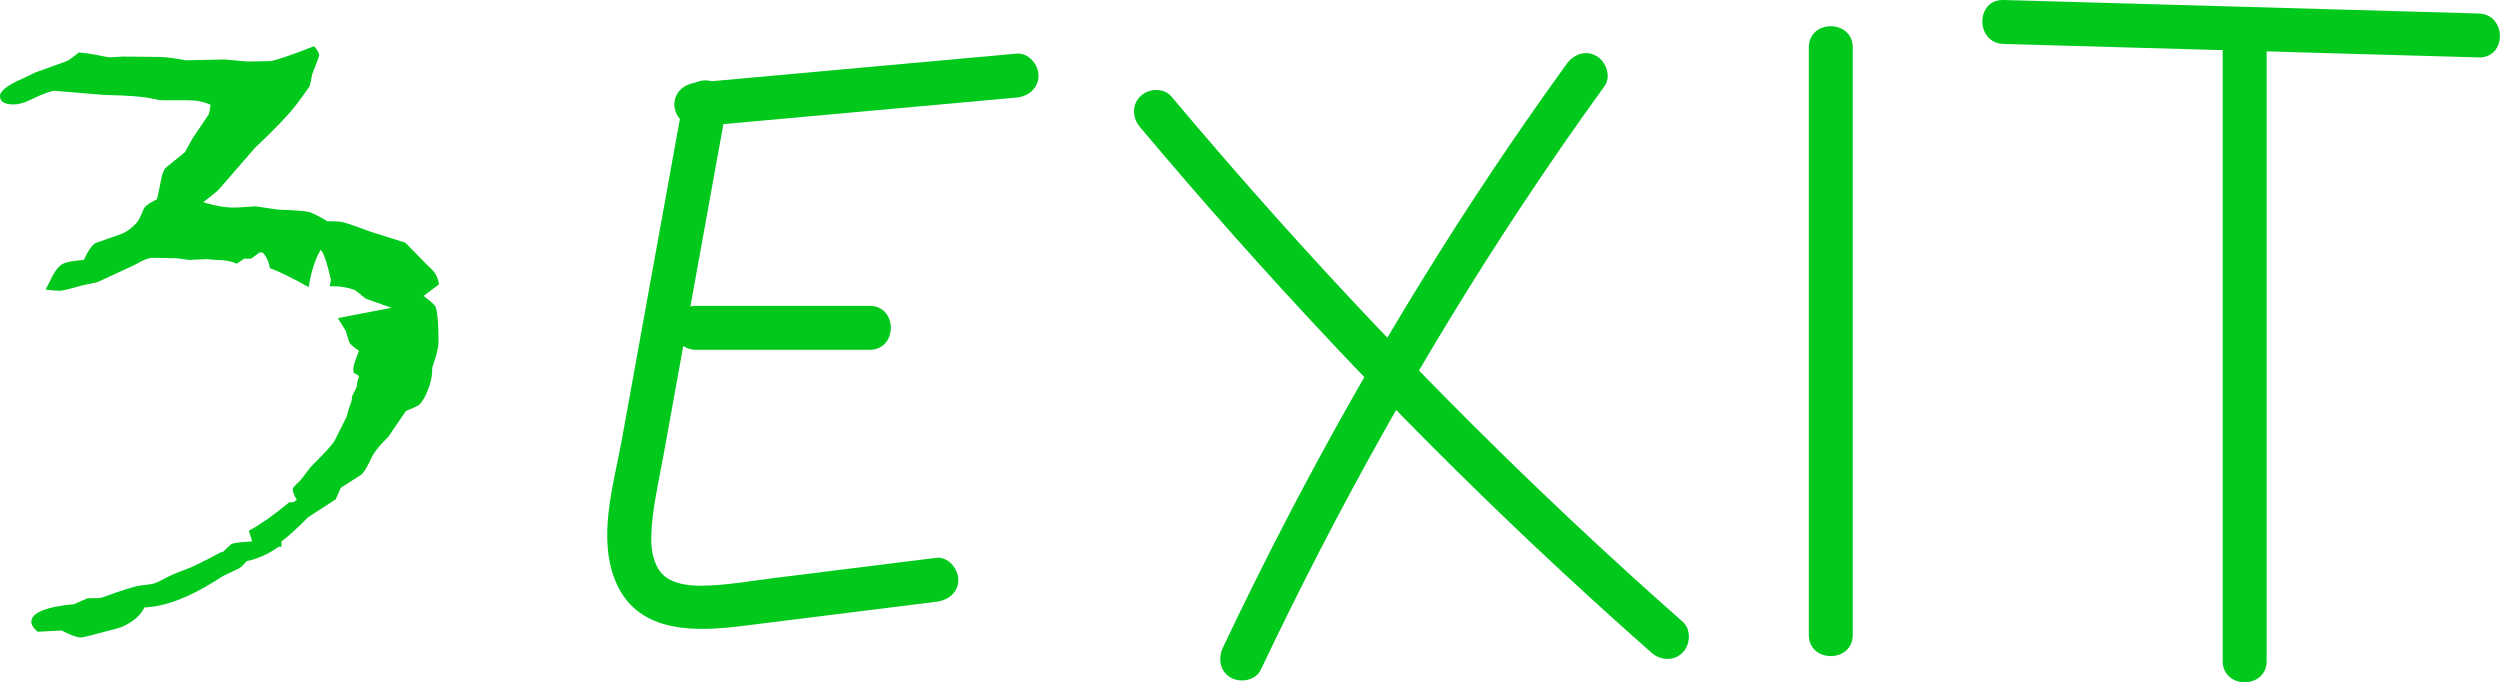 <?xml version="1.0" encoding="UTF-8"?> <svg xmlns="http://www.w3.org/2000/svg" id="Layer_1" viewBox="0 0 341.33 93.15"><path d="M93.38,13.18c-2.83,15.62-5.65,31.23-8.48,46.85-1.13,6.26-3.48,13.64-.67,19.76,3.13,6.81,10.96,6.45,17.22,5.66,8.8-1.1,17.59-2.2,26.39-3.29,1.61-.2,3-1.24,3-3,0-1.47-1.38-3.2-3-3-7.33.91-14.66,1.83-21.99,2.74-3.32.41-6.69,1.03-10.05,1.07-2.2.02-4.57-.38-5.74-2.03-.54-.76-.91-1.91-1.02-2.67-.21-1.43-.11-2.94.04-4.37.3-2.87,1.06-6.23,1.61-9.29,1.32-7.32,2.65-14.64,3.97-21.96,1.5-8.3,3-16.59,4.5-24.89.29-1.59-.43-3.23-2.1-3.69-1.45-.4-3.4.49-3.69,2.1h0Z" style="fill:#00c91c;"></path><path d="M95.07,17.28c14.57-1.32,29.15-2.64,43.72-3.96,1.61-.15,3-1.27,3-3,0-1.51-1.38-3.15-3-3-14.57,1.32-29.15,2.64-43.72,3.96-1.61.15-3,1.27-3,3,0,1.51,1.38,3.15,3,3h0Z" style="fill:#00c91c;"></path><path d="M95.03,47.76h23.7c3.86,0,3.87-6,0-6h-23.7c-3.86,0-3.87,6,0,6h0Z" style="fill:#00c91c;"></path><path d="M246.96,6.48v80.2c0,3.86,6,3.87,6,0V6.48c0-3.86-6-3.87-6,0h0Z" style="fill:#00c91c;"></path><path d="M303.47,5.37c0,22.05,0,44.11,0,66.16,0,6.24,0,12.48,0,18.72,0,3.86,6,3.87,6,0,0-22.05,0-44.11,0-66.16,0-6.24,0-12.48,0-18.72,0-3.86-6-3.87-6,0h0Z" style="fill:#00c91c;"></path><path d="M273.55,6c16.8.48,33.6.95,50.4,1.43l14.47.41c3.86.11,3.86-5.89,0-6-16.8-.48-33.6-.95-50.4-1.43L273.55,0c-3.86-.11-3.86,5.89,0,6h0Z" style="fill:#00c91c;"></path><path d="M155.68,17.39c16.84,20.04,34.77,39.17,53.81,57.14,5.25,4.95,10.58,9.81,15.99,14.58,1.21,1.07,3.05,1.2,4.24,0,1.09-1.09,1.22-3.17,0-4.24-19.44-17.14-37.82-35.47-55.11-54.77-4.99-5.57-9.88-11.22-14.69-16.94-1.04-1.24-3.17-1.08-4.24,0-1.23,1.23-1.05,3,0,4.24h0Z" style="fill:#00c91c;"></path><path d="M213.89,8.74c-14.03,19.38-26.56,39.83-37.64,61.02-3.22,6.16-6.31,12.38-9.29,18.66-.69,1.46-.41,3.24,1.08,4.1,1.31.76,3.41.39,4.1-1.08,10.39-21.88,22.21-43.09,35.58-63.29,3.67-5.54,7.45-11.01,11.35-16.39.95-1.31.23-3.34-1.08-4.1-1.51-.89-3.15-.24-4.1,1.08h0Z" style="fill:#00c91c;"></path><path d="M10.76,7.16c1.09.11,1.79.21,2.1.28,1.3.26,2,.39,2.11.39l1.87-.11c2.6.04,4.31.06,5.15.06.88.04,2,.19,3.35.45l5.3-.11,3.12.28c1.56-.04,2.6-.06,3.12-.06.62-.04,2.62-.71,6-2.03.47.53.7.94.7,1.24,0,.11-.31.96-.94,2.54-.21,1.05-.34,1.63-.39,1.72-.05.09-.57.82-1.56,2.17-1.04,1.43-3.01,3.51-5.92,6.25l-4.99,5.75c-.26.23-.94.77-2.03,1.63,1.56.49,2.96.73,4.21.73.42,0,.81-.02,1.17-.06.99-.07,1.58-.11,1.79-.11.05,0,1.07.15,3.04.45,2.34.08,3.77.19,4.29.34.57.19,1.38.6,2.42,1.24.67,0,1.27.02,1.79.06.42.04,1.77.49,4.05,1.35l4.83,1.52,3.2,3.27c.78.6,1.25,1.41,1.4,2.42l-2.1,1.58c.88.68,1.4,1.13,1.56,1.35.31.56.47,2.22.47,4.96,0,.71-.29,1.88-.86,3.49.05,1.2-.29,2.54-1.01,4-.36.64-.68,1.03-.94,1.18-.52.26-1.07.51-1.64.73l-2.42,3.55c-1.09,1.05-1.82,1.94-2.18,2.65-.68,1.47-1.2,2.31-1.56,2.54l-2.73,1.75-.7,1.58-3.74,2.42c-1.61,1.62-2.83,2.72-3.66,3.32v.73h-.39c-1.35.98-2.81,1.63-4.37,1.97-.52.6-.88.94-1.09,1.01l-2.03.96c-.21.11-.57.34-1.09.68-3.69,2.33-6.94,3.55-9.74,3.66-.52,1.09-1.53,1.97-3.04,2.65-.21.07-.65.21-1.33.39-2.65.71-4.08,1.07-4.29,1.07-.52,0-1.4-.32-2.65-.96l-3.27.17c-.57-.49-.86-.94-.86-1.35,0-1.24,1.95-2.05,5.85-2.42l1.79-.79,1.87-.06c2.75-1.01,4.55-1.58,5.38-1.69,1.04-.11,1.66-.21,1.87-.28.21-.04.91-.38,2.1-1.01.36-.19,1.09-.49,2.18-.9.88-.3,2.47-1.07,4.75-2.31l.39-.11c.67-.64,1.06-1,1.17-1.07.36-.15,1.3-.26,2.81-.34l-.47-1.46c1.66-.9,3.51-2.2,5.53-3.89h.55l.47-.34c-.36-.56-.55-1.05-.55-1.47,0-.15.34-.53,1.01-1.13l1.48-1.92c1.82-1.8,2.88-2.97,3.2-3.49.16-.3.7-1.39,1.64-3.27l.39-1.35c.26-.56.39-1.07.39-1.52l.62-1.24.08-.68.23-.79c-.05-.11-.29-.26-.7-.45-.05-.26-.08-.45-.08-.56,0-.3.26-1.13.78-2.48-.83-.56-1.27-.96-1.33-1.18l-.47-1.52-1.09-1.75,7.33-1.41-3.51-1.24-1.33-1.07c-.36-.26-1.2-.47-2.49-.62h-1.09l.16-.9c-.62-2.67-1.12-4.02-1.48-4.06v.11c-.73,1.28-1.25,2.93-1.56,4.96-2.29-1.28-4.05-2.14-5.3-2.59-.16-.94-.49-1.65-1.01-2.14h-.39l-1.17.85h-.94l-1.01.68c-.73-.34-1.66-.51-2.81-.51l-1.33-.11-2.34.11-1.71-.23c-1.98-.04-3.07-.06-3.27-.06-.57,0-1.35.3-2.34.9l-3.27,1.52-1.95.9-2.1.45c-1.71.49-2.73.73-3.04.73-.52,0-1.17-.06-1.95-.17.42-.75.67-1.26.78-1.52.57-1.16,1.17-1.86,1.79-2.08.52-.19,1.4-.34,2.65-.45.62-1.31,1.17-2.08,1.64-2.31.1-.04,1.17-.41,3.2-1.13.78-.23,1.56-.75,2.34-1.58.26-.26.57-.86.94-1.8.1-.41.73-.9,1.87-1.46.21-.83.39-1.69.55-2.59.16-.9.39-1.48.7-1.75l2.57-2.08,1.09-1.97c1.35-1.99,2.07-3.05,2.14-3.18.08-.13.17-.57.27-1.32-.88-.41-1.9-.62-3.04-.62h-3.51c-.26,0-.83-.09-1.71-.28-.99-.23-3.09-.38-6.31-.45l-6.7-.56c-.52,0-1.64.41-3.35,1.24-.83.41-1.59.62-2.26.62-1.25,0-1.87-.38-1.87-1.13,0-.71,1.04-1.52,3.12-2.42l1.64-.79c1.45-.53,2.91-1.05,4.37-1.58.31-.15.86-.54,1.64-1.18Z" style="fill:#00c91c;"></path></svg> 
